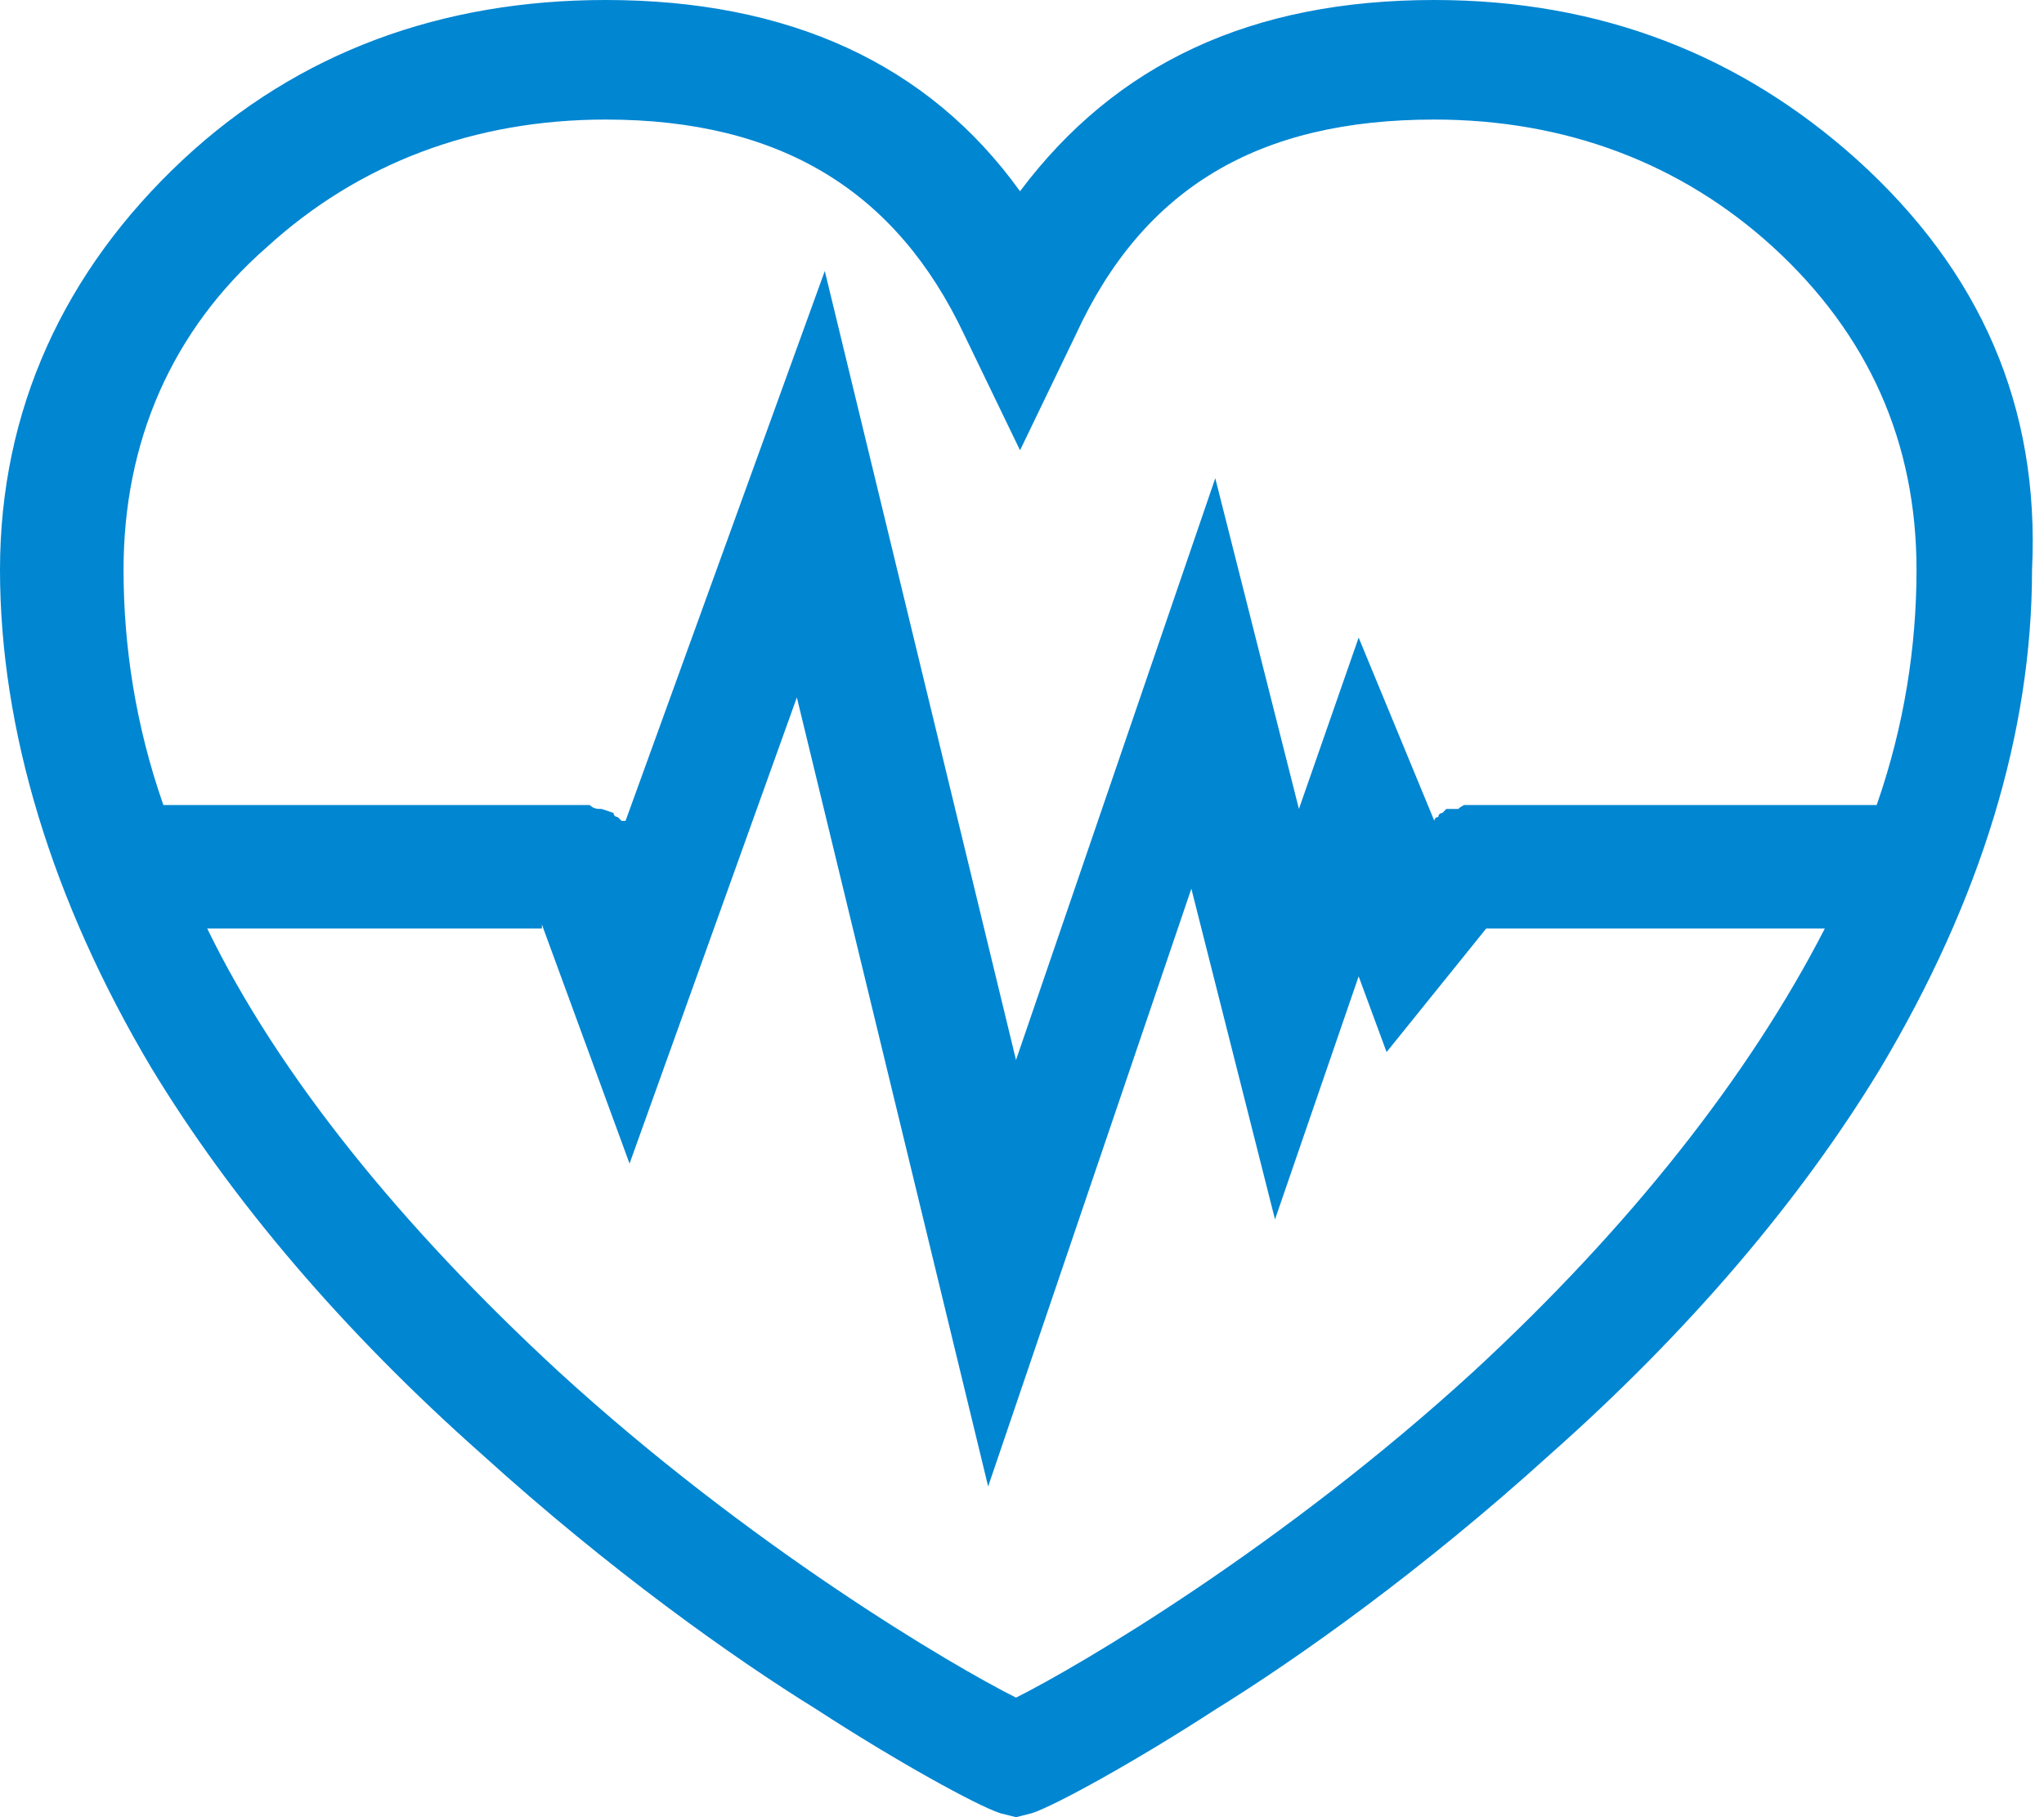 <svg width="27" height="24" viewBox="0 0 27 24" fill="none" xmlns="http://www.w3.org/2000/svg">
<path d="M24.526 2.105C23 0.737 21.158 0 18.947 0C16.526 0 14.737 0.842 13.474 2.526C12.263 0.842 10.421 0 8 0C5.842 0 3.947 0.684 2.421 2.105C0.842 3.579 0 5.421 0 7.526C0 9.632 0.684 11.895 2 14.105C3.053 15.842 4.526 17.579 6.368 19.21C8.053 20.737 9.684 21.895 10.79 22.579C11.842 23.263 12.895 23.842 13.21 23.947L13.421 24L13.632 23.947C13.947 23.842 15 23.263 16.053 22.579C17.158 21.895 18.79 20.737 20.474 19.21C22.316 17.579 23.79 15.842 24.842 14.105C26.158 11.895 26.842 9.684 26.842 7.526C26.947 5.368 26.158 3.579 24.526 2.105ZM7.158 12.21L8.316 15.368L10.526 9.211L13.053 19.632L15.737 11.737L16.842 16.105L17.947 12.895L18.316 13.895L19.632 12.263H24.105C23.105 14.21 21.526 16.21 19.474 18.105C16.947 20.421 14.263 22 13.421 22.421C12.579 22 9.895 20.421 7.368 18.105C5.316 16.21 3.684 14.21 2.737 12.263H7.158V12.21ZM19.263 10.684H19.105L19.053 10.737C19.053 10.737 19 10.737 19 10.79C19 10.79 18.947 10.79 18.947 10.842L17.947 8.421L17.158 10.684L16.053 6.316L13.421 14L10.895 3.579L8.263 10.842H8.211L8.158 10.79C8.158 10.79 8.105 10.79 8.105 10.737L7.947 10.684C7.895 10.684 7.842 10.684 7.789 10.632H2.158C1.789 9.579 1.632 8.526 1.632 7.526C1.632 5.842 2.263 4.368 3.526 3.263C4.737 2.158 6.263 1.579 8 1.579C10.316 1.579 11.842 2.526 12.737 4.421L13.474 5.947L14.21 4.421C15.105 2.474 16.632 1.579 18.947 1.579C20.684 1.579 22.21 2.158 23.421 3.263C24.684 4.421 25.316 5.842 25.316 7.526C25.316 8.526 25.158 9.579 24.79 10.632H19.316C19.368 10.632 19.316 10.632 19.263 10.684Z" fill="#0186D2"/>
</svg>
